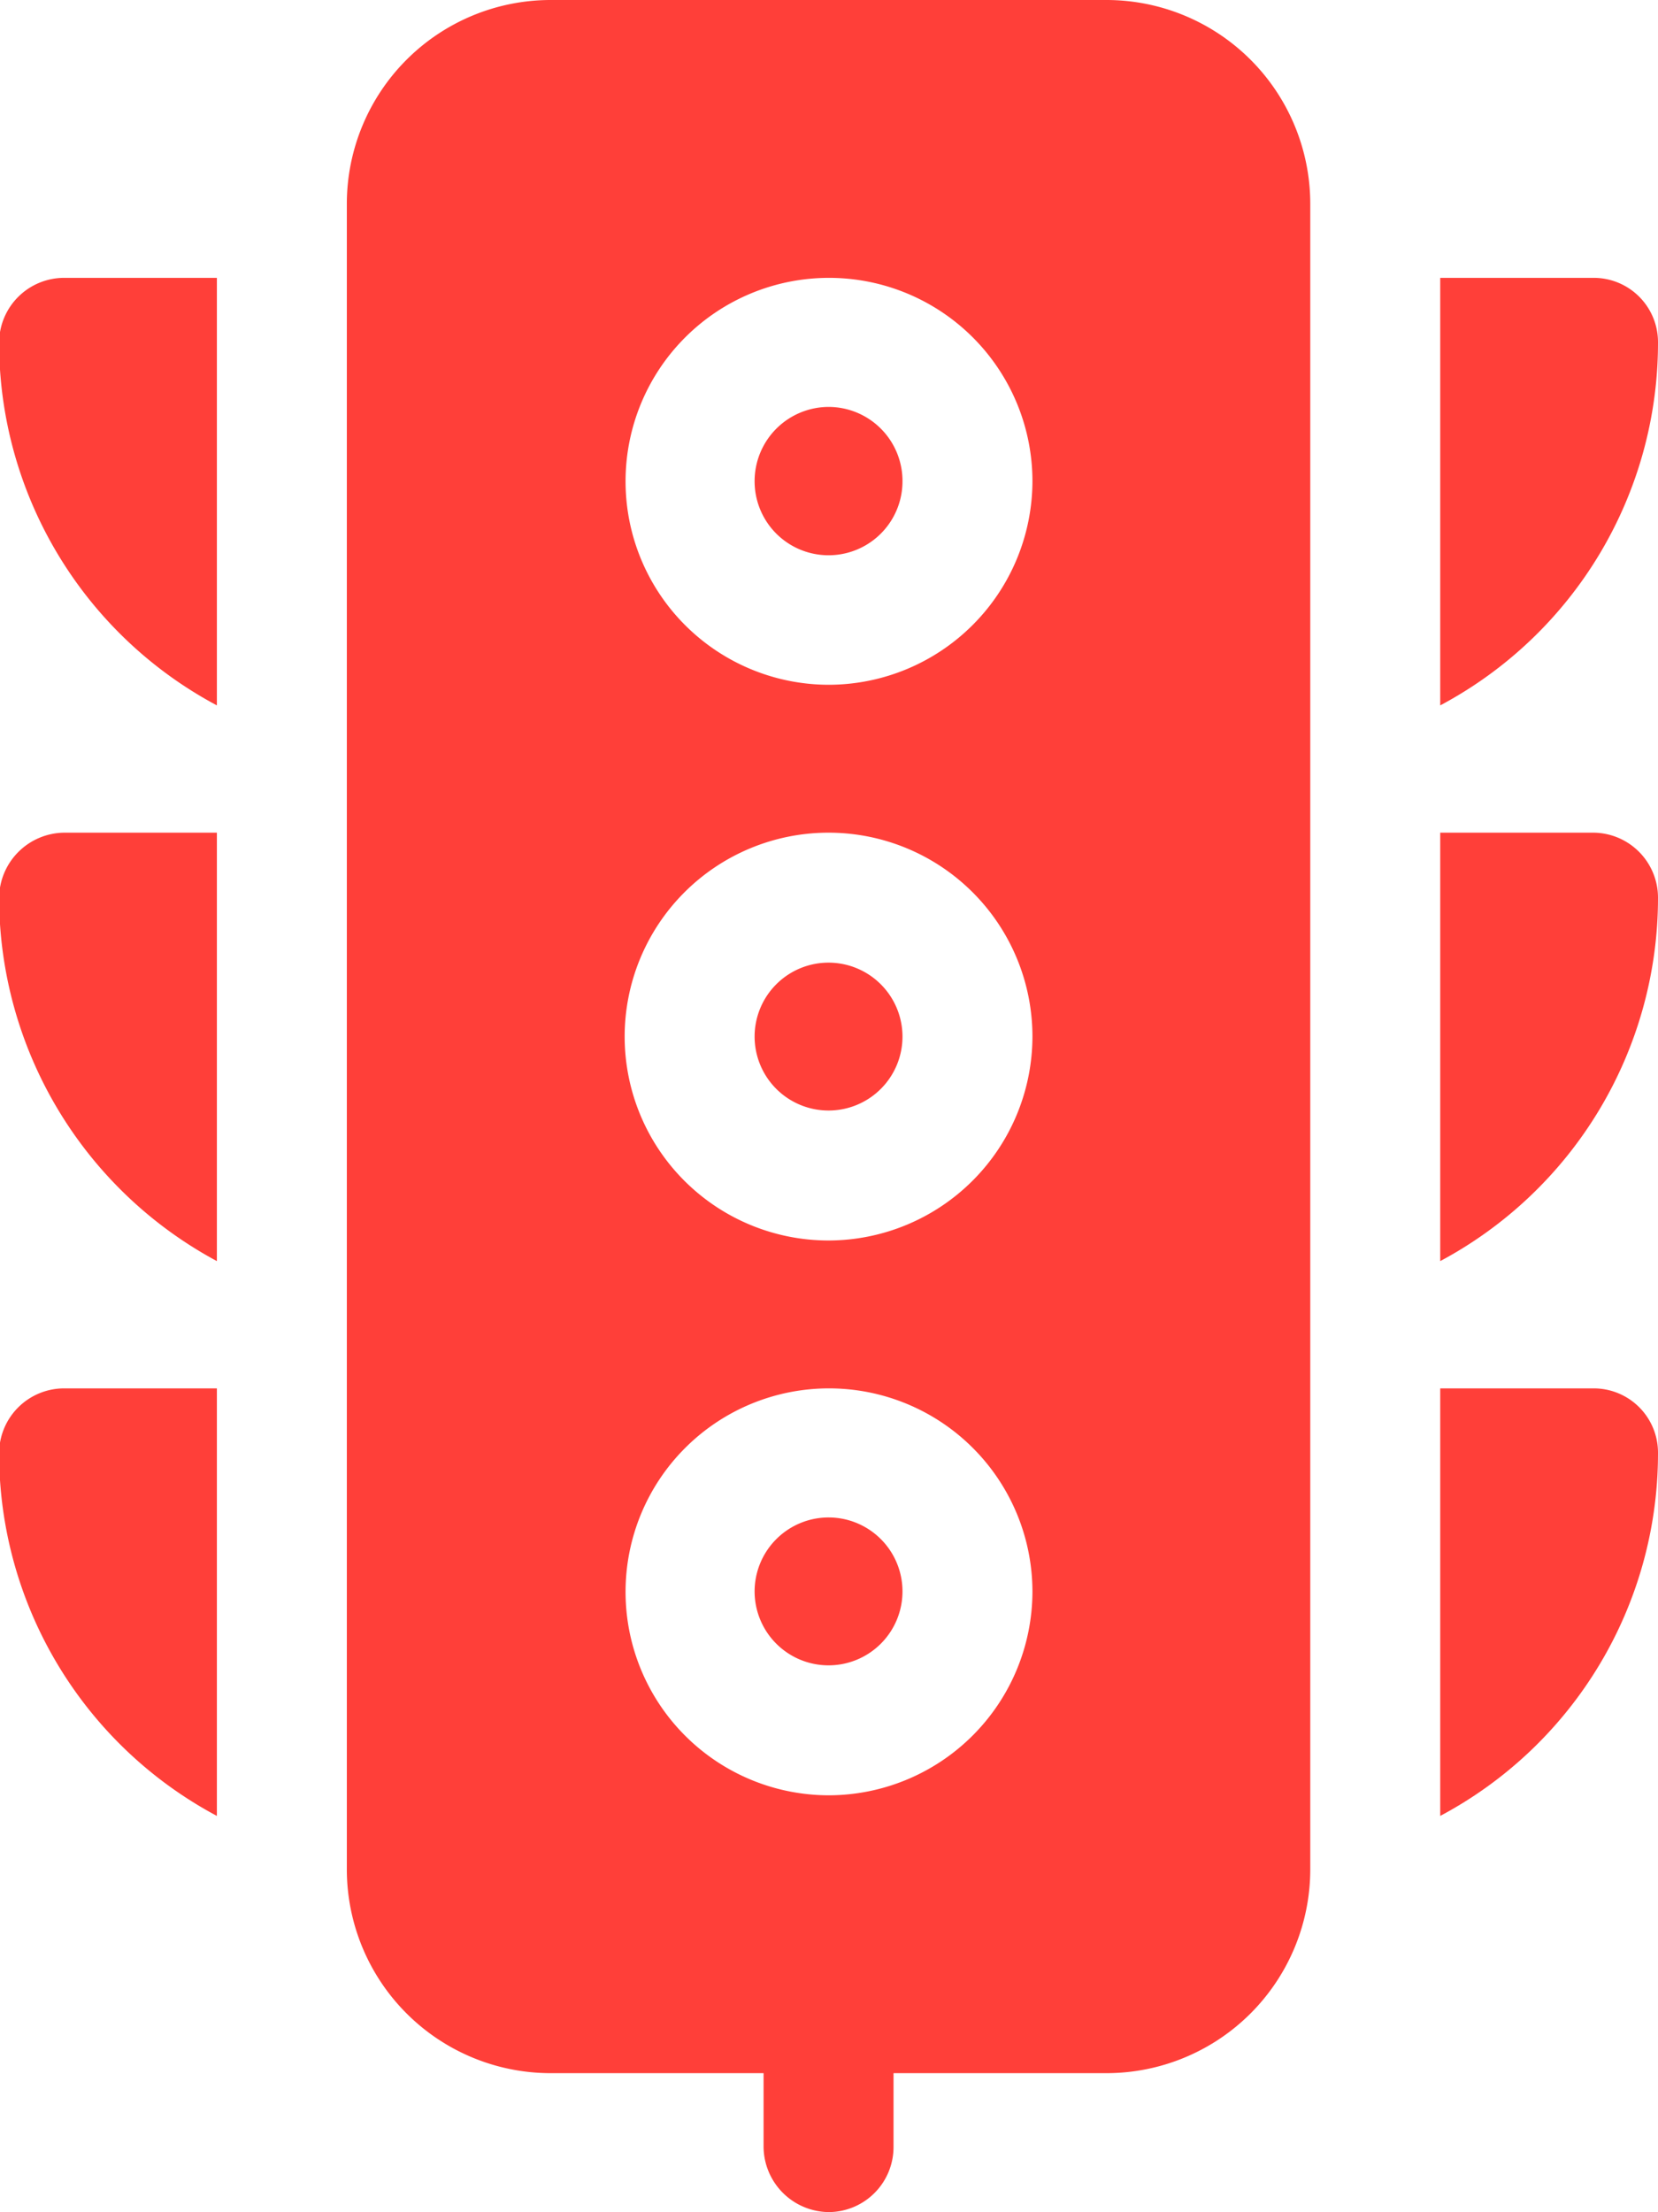 <svg xmlns="http://www.w3.org/2000/svg" width="18.5" height="24.68" viewBox="0 0 18.5 24.68">
  <defs>
    <style>
      .cls-1 {
        fill: #ff3f39;
        fill-rule: evenodd;
      }
    </style>
  </defs>
  <path class="cls-1" d="M1364.87,1515.98a4.589,4.589,0,0,0,2.43,4.05v-4.77h-1.7A0.726,0.726,0,0,0,1364.87,1515.98Zm0,6.2a4.613,4.613,0,0,0,2.43,4.05v-4.78h-1.7a0.734,0.734,0,0,0-.73.73h0Zm0,6.19a4.589,4.589,0,0,0,2.43,4.05v-4.77h-1.7A0.726,0.726,0,0,0,1364.87,1528.37Zm18.51-12.39a0.717,0.717,0,0,0-.72-0.72h-1.71v4.77A4.582,4.582,0,0,0,1383.38,1515.98Zm-0.72,5.47h-1.71v4.78a4.594,4.594,0,0,0,2.43-4.05,0.726,0.726,0,0,0-.72-0.73h0Zm0,6.2h-1.71v4.77a4.582,4.582,0,0,0,2.43-4.05A0.717,0.717,0,0,0,1382.66,1527.65Zm-8.53,1.44a0.825,0.825,0,1,1-.83.83A0.826,0.826,0,0,1,1374.13,1529.09Zm0-6.19a0.825,0.825,0,1,0,.82.82,0.826,0.826,0,0,0-.82-0.82h0Zm0-6.2a0.826,0.826,0,0,1,.82.83,0.825,0.825,0,0,1-1.65,0A0.828,0.828,0,0,1,1374.13,1516.7Zm3.1-4.54h-6.21a2.275,2.275,0,0,0-2.27,2.27v18.59a2.275,2.275,0,0,0,2.27,2.27h2.38v0.82a0.734,0.734,0,0,0,.73.73,0.726,0.726,0,0,0,.72-0.73v-0.82h2.38a2.275,2.275,0,0,0,2.27-2.27v-18.59A2.275,2.275,0,0,0,1377.23,1512.16Zm-3.1,20.03a2.27,2.27,0,1,1,2.27-2.27A2.277,2.277,0,0,1,1374.13,1532.19Zm0-6.19a2.275,2.275,0,1,1,2.27-2.28A2.279,2.279,0,0,1,1374.13,1526Zm0-6.2a2.27,2.27,0,1,1,2.27-2.27A2.277,2.277,0,0,1,1374.13,1519.8Z" transform="translate(-1364.88 -1512.16)"/>
</svg>
